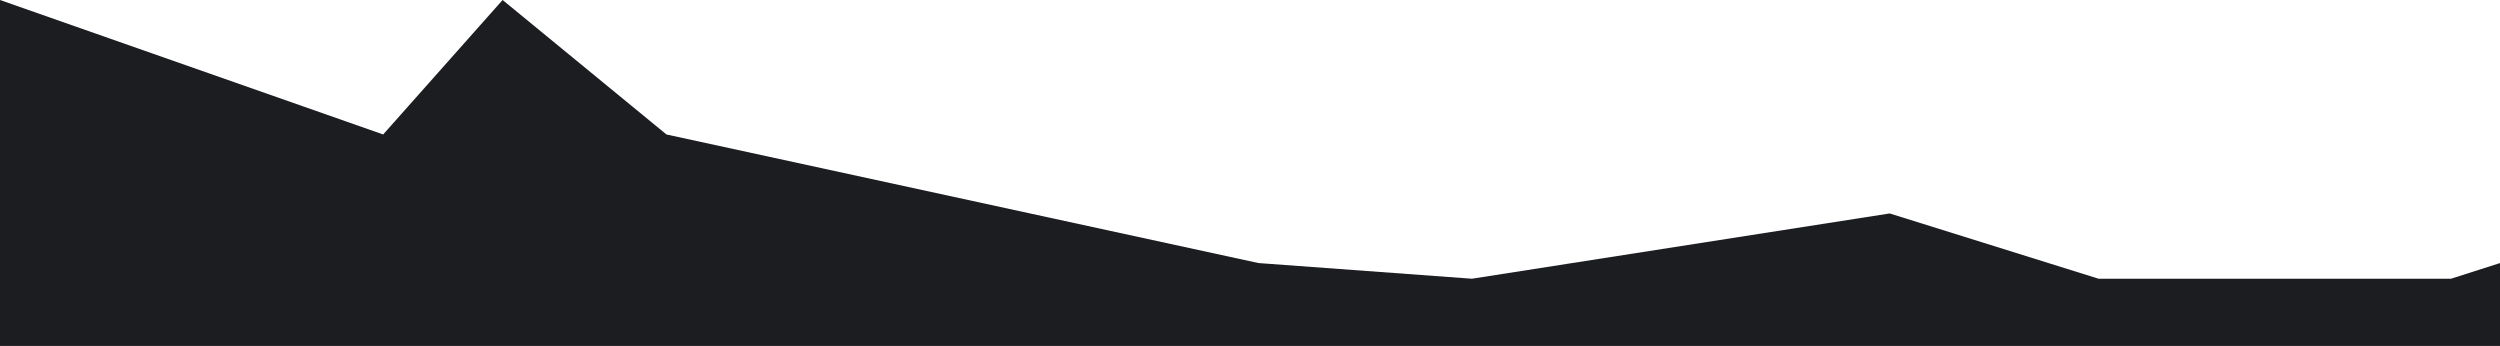 <?xml version="1.0" encoding="UTF-8"?> <svg xmlns="http://www.w3.org/2000/svg" width="1915" height="265" viewBox="0 0 1915 265" fill="none"> <path d="M1915 201.5V265H0V0L293.5 103L385 0L510.5 103L964 201.5L1127.5 213.5L1447.5 163.5L1607.5 213.5H1877.5L1915 201.5Z" fill="#1C1D20"></path> </svg> 